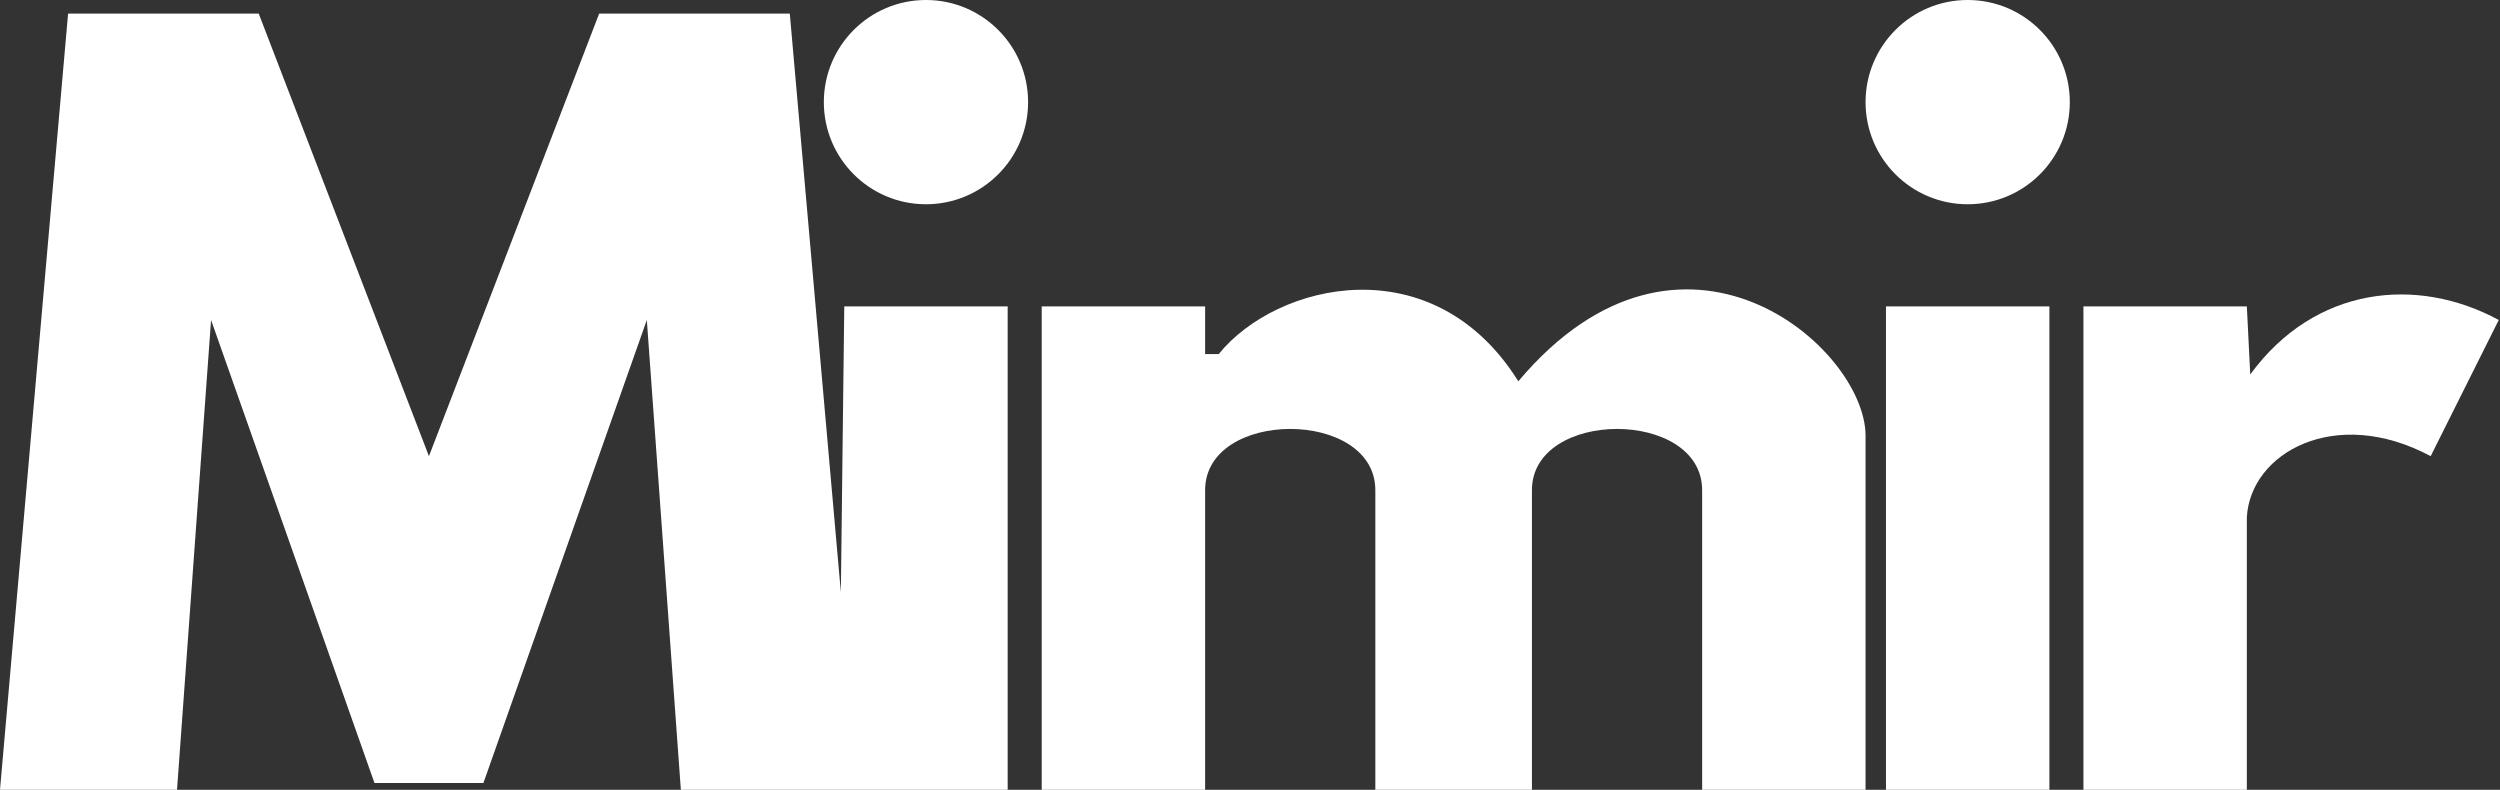 <svg width="1225" height="387" viewBox="0 0 1225 387" fill="none" xmlns="http://www.w3.org/2000/svg">
<rect x="0" y="0" width="1225" height="387" fill="#333333" stroke="none"/>
<path d="M86.741 386.999H0L33.362 6.672H126.776L210.181 223.525L293.586 6.672H387L412.022 290.249L413.69 150.129H493.759V386.999H333.621L316.94 156.801L236.871 383.663H183.491L103.422 156.801L86.741 386.999Z" fill="white"/>
<path d="M590.509 150.129H510.44V386.999H590.509V240.206C590.509 200.172 673.914 200.172 673.914 240.206V386.999H750.647V240.206C750.647 200.172 834.052 200.172 834.052 240.206V386.999H914.121V213.517C914.121 170.146 824.043 91.745 743.974 186.827C702.272 120.103 625.539 138.452 597.181 173.482H590.509V150.129Z" fill="white"/>
<path d="M1004.2 150.129H924.129V386.999H1004.2V150.129Z" fill="white"/>
<path d="M1100.95 150.129H1020.88V386.999H1100.95V253.551C1102.62 221.857 1144.32 198.504 1191.03 223.525L1224.39 156.801C1184.35 135.116 1134.31 140.12 1102.62 183.491L1100.95 150.129Z" fill="white"/>
<circle cx="453.724" cy="50.043" r="50.043" fill="white"/>
<circle cx="964.164" cy="50.043" r="50.043" fill="white"/>
</svg>

